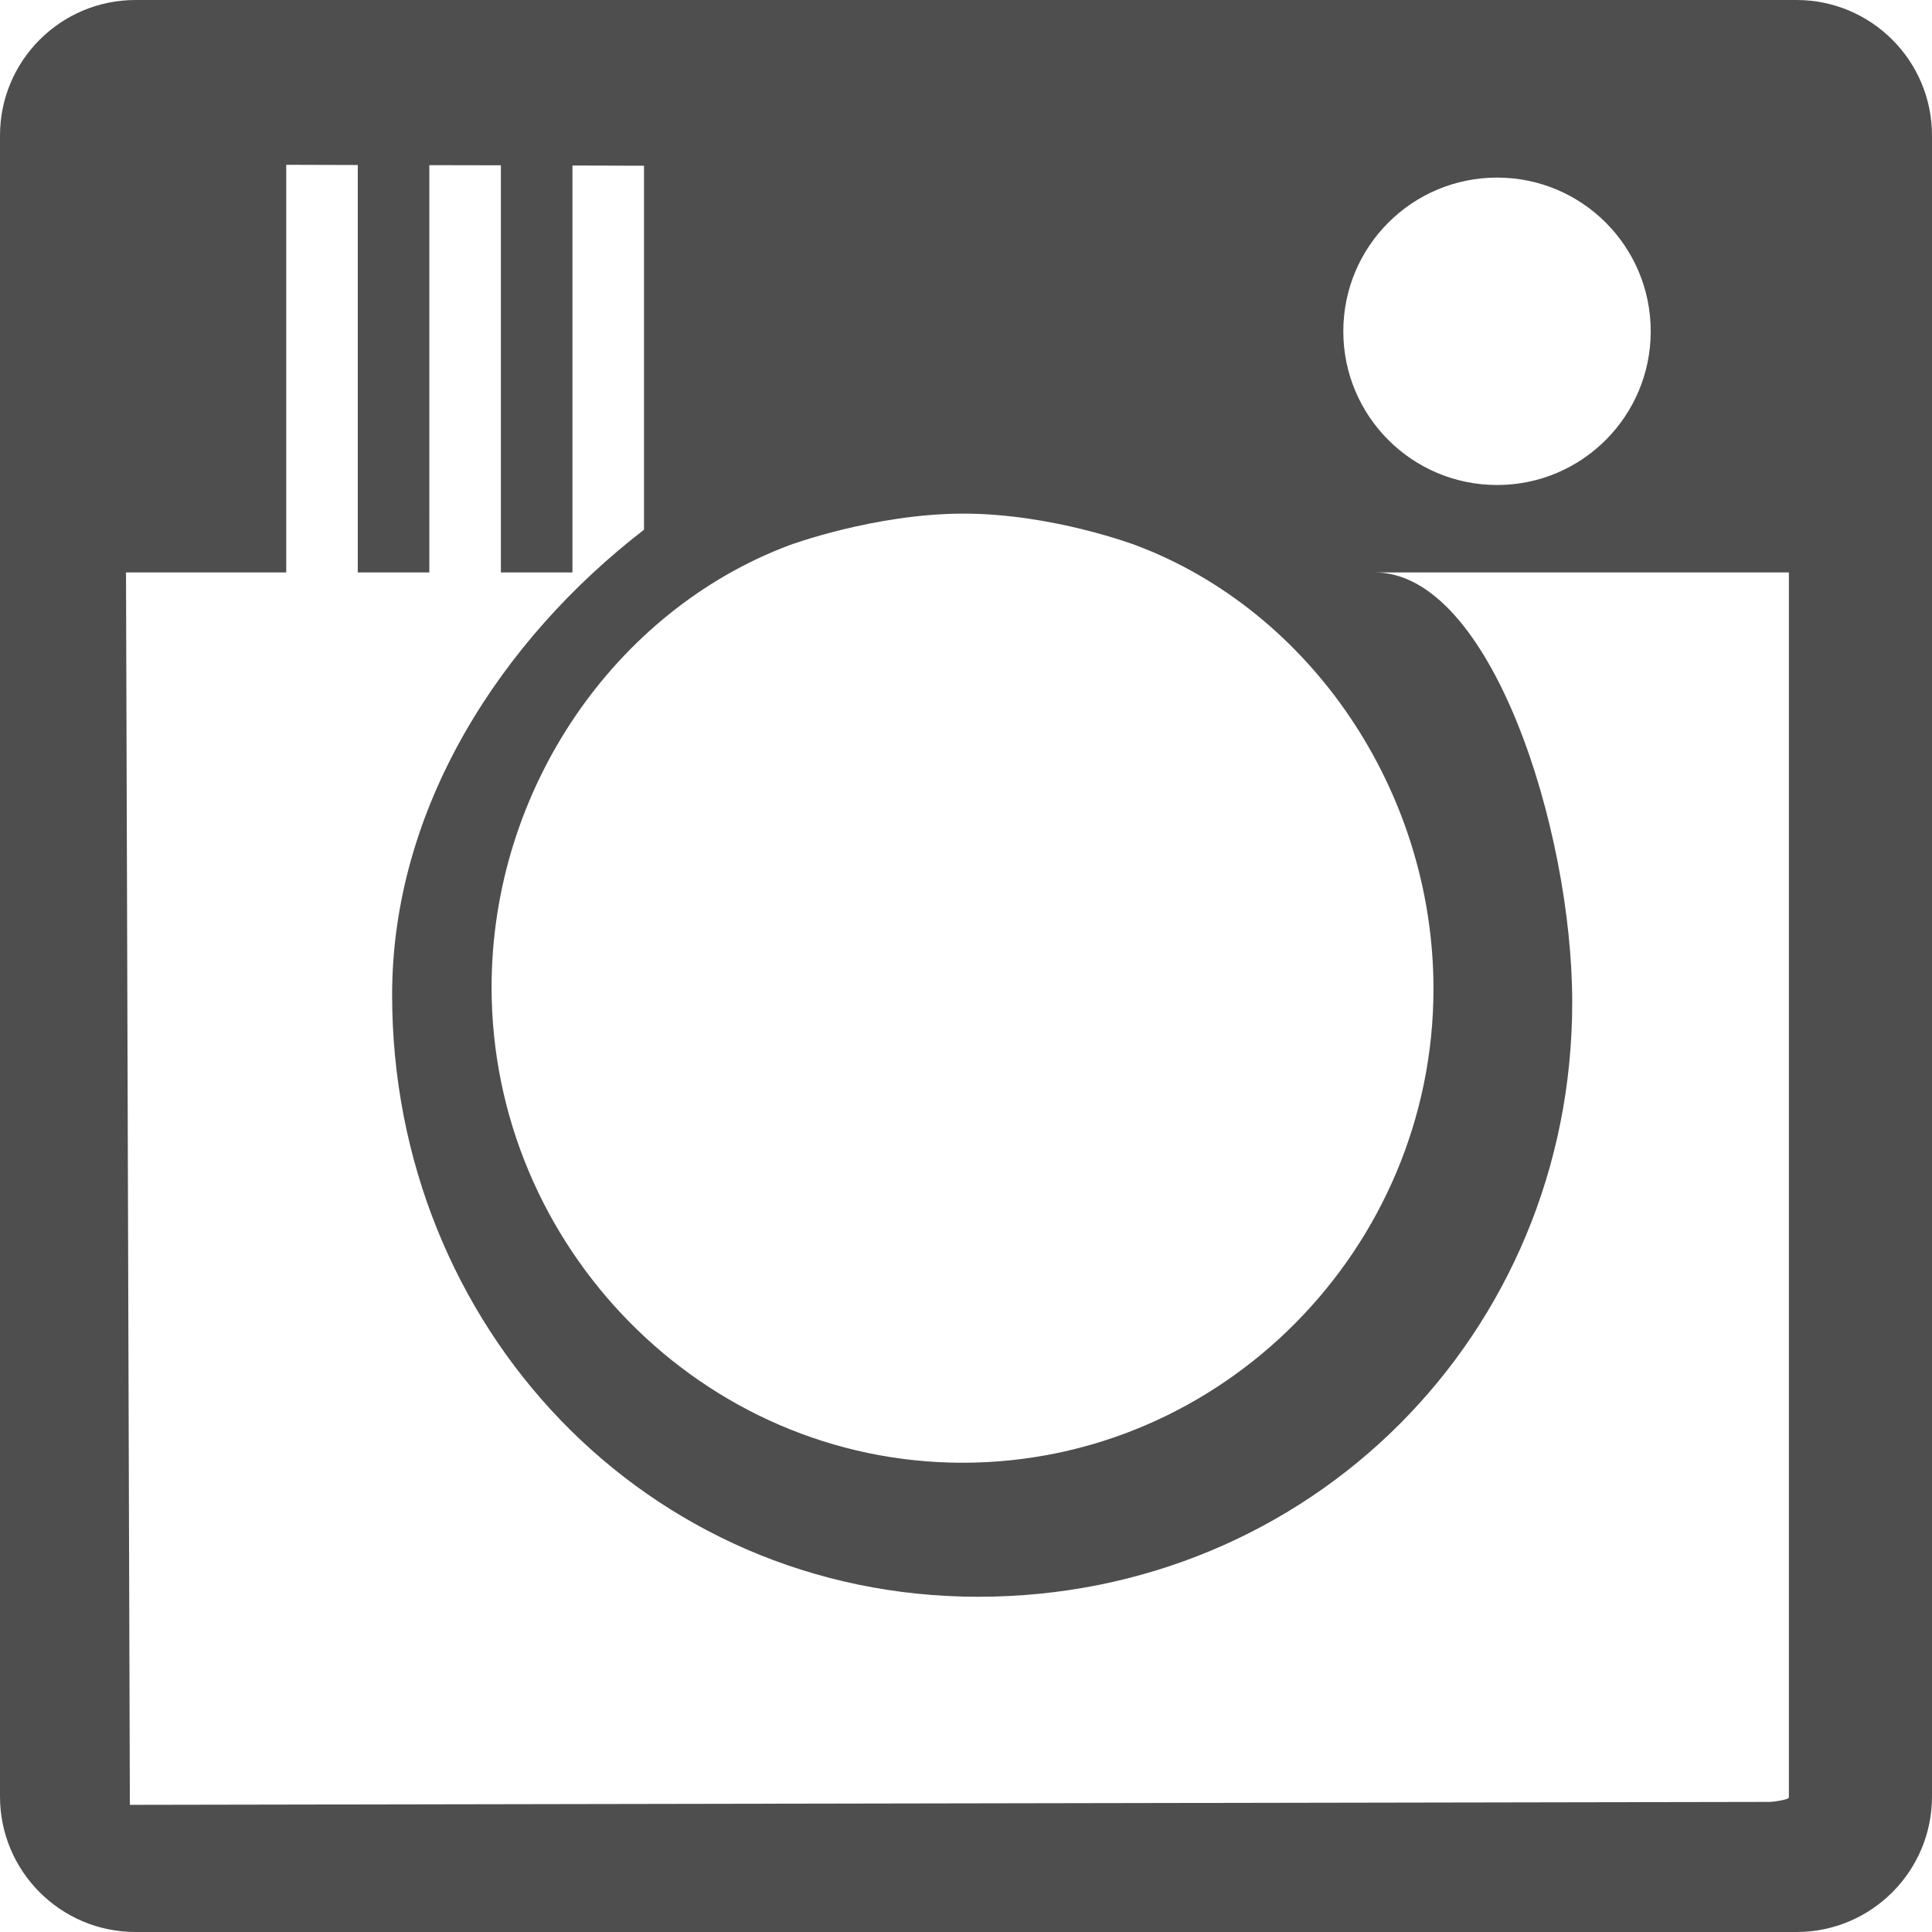 <?xml version="1.0" encoding="utf-8"?>
<!-- Generator: Adobe Illustrator 17.0.0, SVG Export Plug-In . SVG Version: 6.00 Build 0)  -->
<!DOCTYPE svg PUBLIC "-//W3C//DTD SVG 1.1//EN" "http://www.w3.org/Graphics/SVG/1.1/DTD/svg11.dtd">
<svg version="1.1" id="Capa_1" xmlns="http://www.w3.org/2000/svg" xmlns:xlink="http://www.w3.org/1999/xlink" x="0px" y="0px"
	 width="27px" height="27px" viewBox="0 0 27 27" enable-background="new 0 0 27 27" xml:space="preserve">
<path fill="#4E4E4E" d="M27,1.894C27,0.848,26.152,0,25.106,0H1.894C0.848,0,0,0.848,0,1.894v23.213C0,26.152,0.848,27,1.894,27
	h23.213C26.152,27,27,26.152,27,25.106V1.894z M20.033,13.819c0,3.627-2.952,6.623-6.581,6.623c-3.628,0-6.582-3.018-6.582-6.644
	c0-2.774,1.727-5.262,4.157-6.177c0,0,1.193-0.443,2.439-0.443c1.244,0,2.41,0.443,2.41,0.443
	C18.308,8.536,20.033,11.046,20.033,13.819z M23.069,4.63c0,1.187-0.961,2.148-2.147,2.148c-1.188,0-2.149-0.962-2.149-2.148
	s0.961-2.148,2.149-2.148C22.108,2.481,23.069,3.443,23.069,4.63z M24.736,25.182L1.815,25.223L1.761,8H4V2.303l1,0.003V8h1V2.308
	L7,2.31V8h1V2.313l1,0.003v5.087c-2,1.543-3.52,3.883-3.52,6.501c0,4.637,3.553,8.411,8.192,8.411c4.638,0,8.3-3.669,8.3-8.307
	C21.973,11.599,20.84,8,19.212,8H25v17.119C25,25.153,24.771,25.182,24.736,25.182z"/>
</svg>

